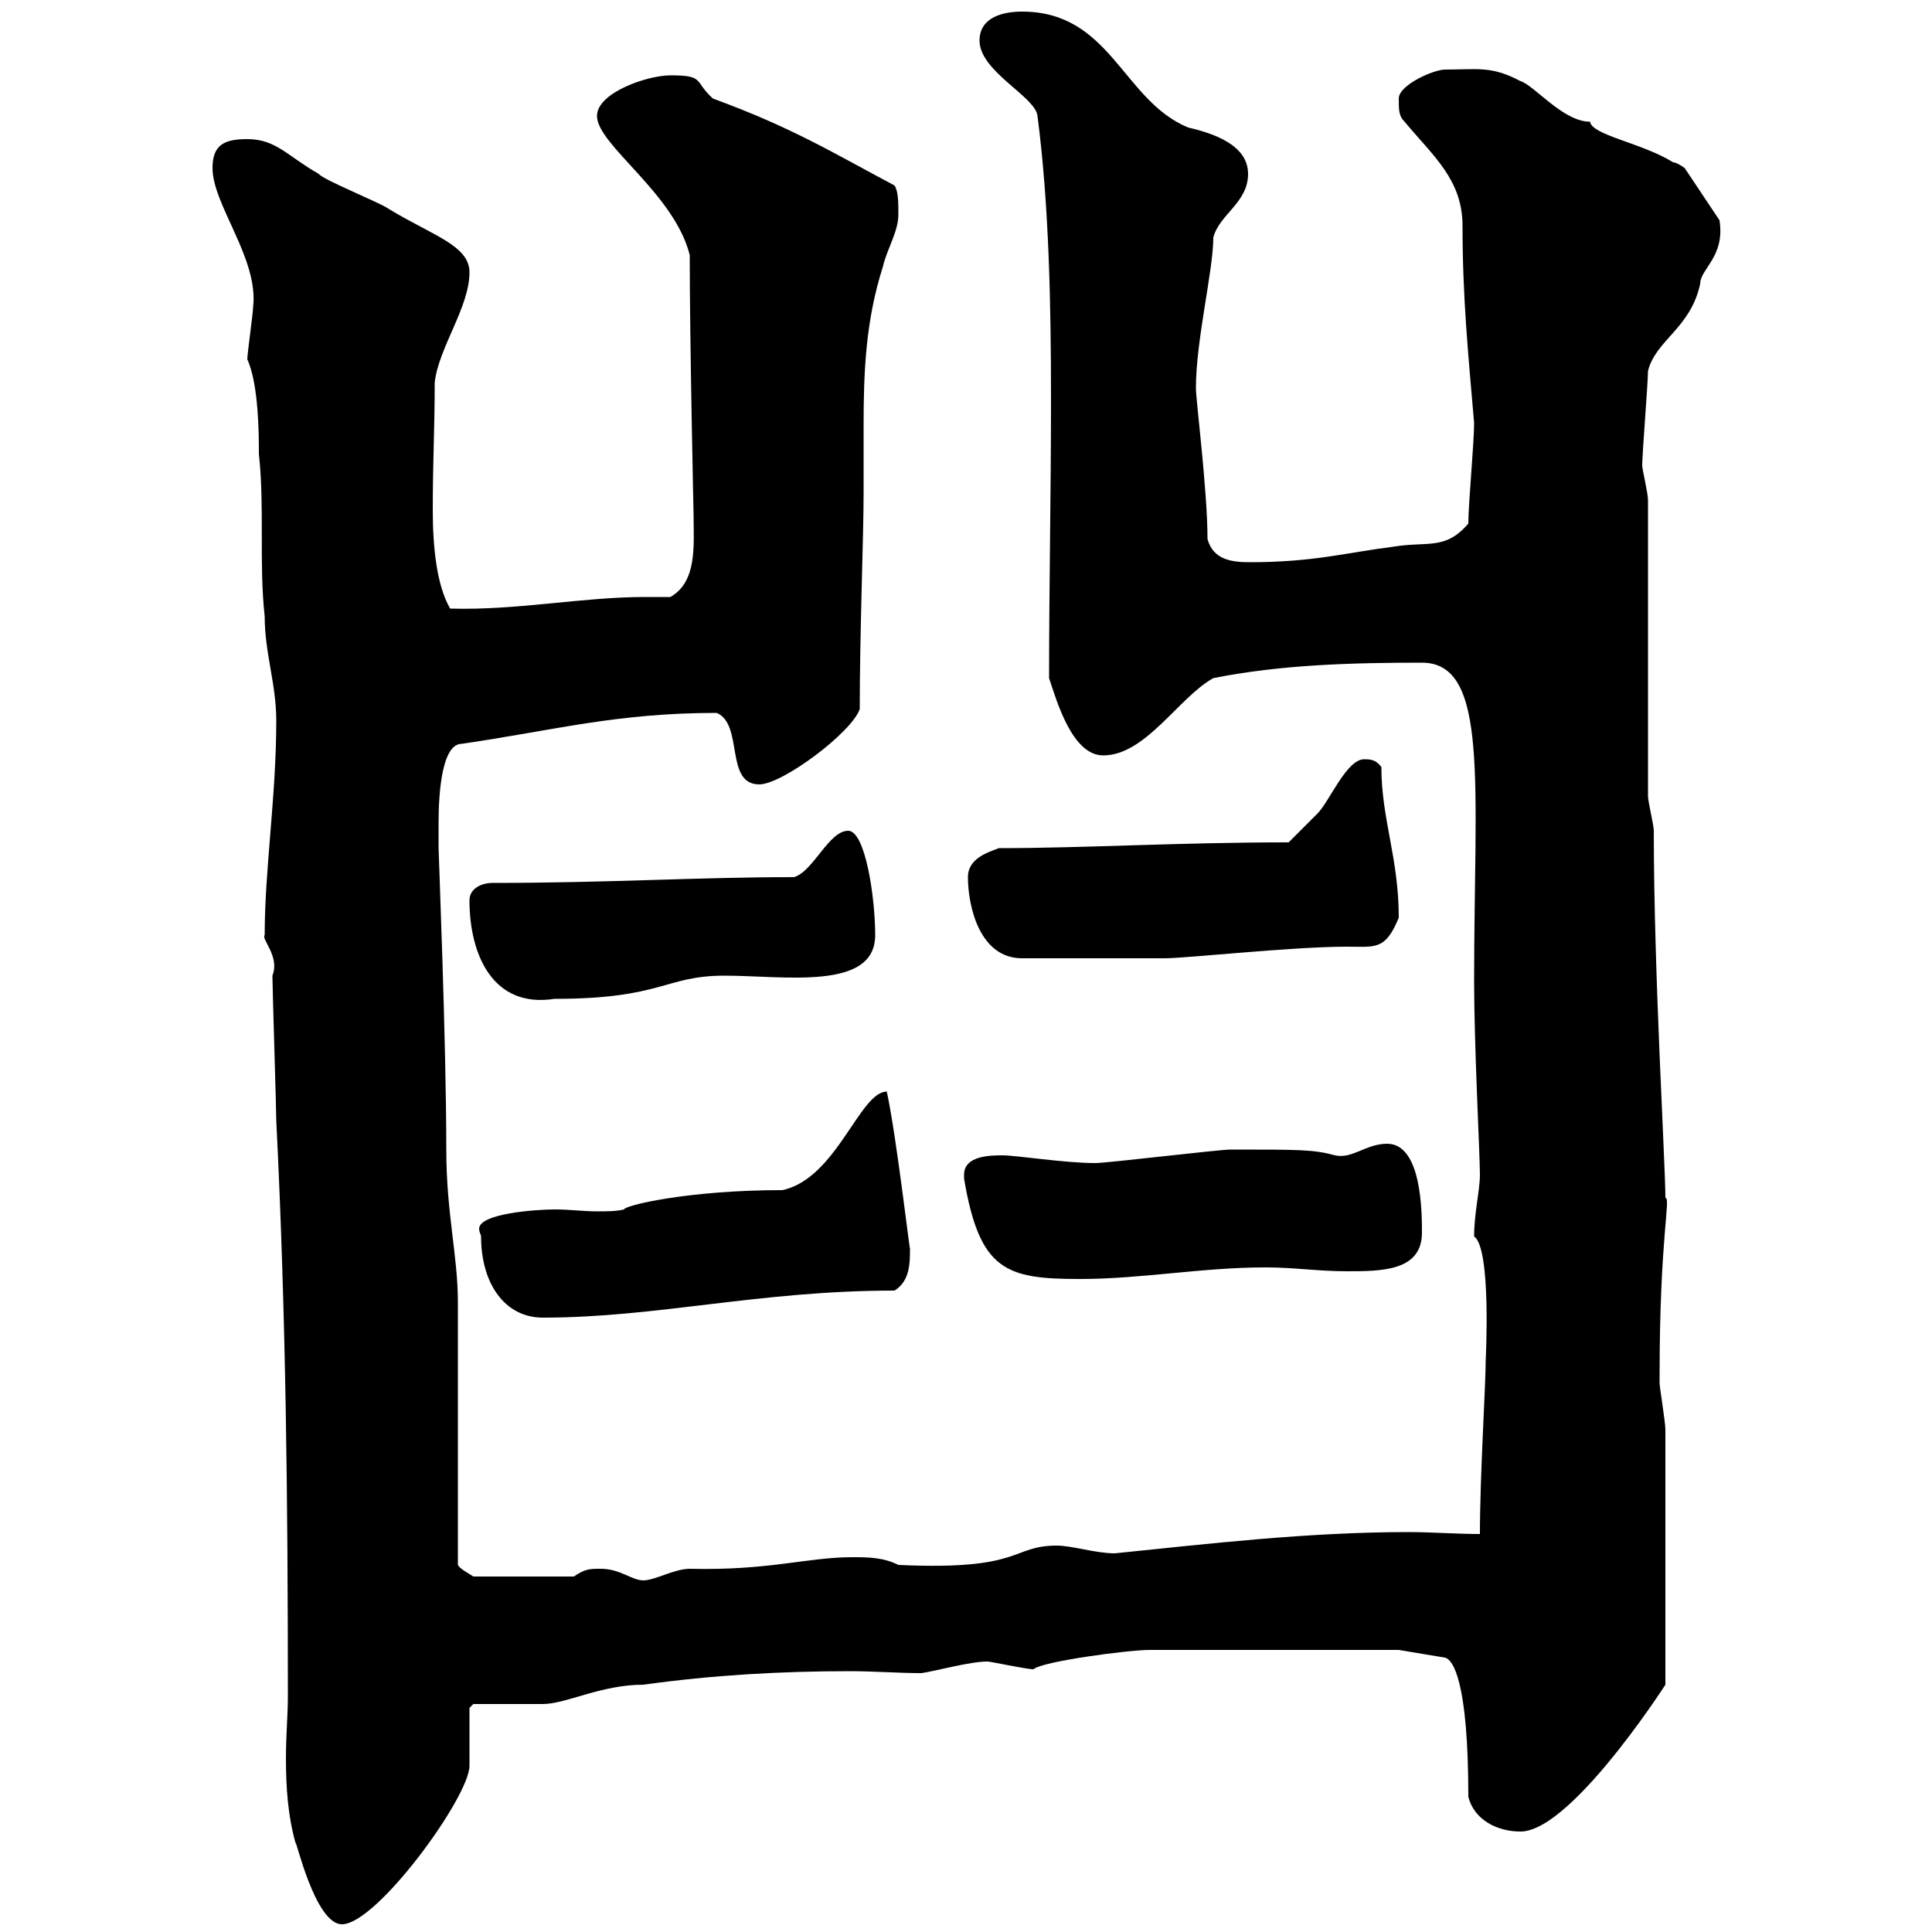 <svg xmlns="http://www.w3.org/2000/svg" xmlns:xlink="http://www.w3.org/1999/xlink" width="300" height="300"><path d="M41.10 145.20C40.50 145.80 43.50 148.50 42.30 151.50C42.30 153.30 42.90 172.20 42.90 174C44.40 204 44.70 233.10 44.70 263.40C44.70 266.40 44.40 269.40 44.40 273C44.40 277.50 44.70 282 45.90 286.20C45.90 285.30 48.90 298.80 53.10 298.80C58.50 298.80 72.90 279 72.90 274.20C72.90 272.40 72.90 266.40 72.90 265.20L73.50 264.60C75.30 264.60 82.50 264.60 84.30 264.60C87.90 264.60 93.30 261.60 99.90 261.60C110.70 260.10 121.20 259.50 132 259.50C135.60 259.50 139.50 259.80 143.10 259.80C145.20 259.50 150.60 258 153.30 258C153.90 258 159.30 259.20 160.50 259.20C161.70 258 175.20 256.20 178.50 256.20C186.30 256.20 207.30 256.20 217.20 256.20L224.40 257.40C225.60 257.70 228 261 228 279C228.90 282.60 232.50 284.40 236.10 284.40C244.50 284.40 260.70 258.30 258.60 261.60L258.60 222C258.60 220.80 257.70 215.40 257.70 214.80C257.70 213.60 257.70 213.60 257.70 213.60C257.70 192 259.50 186 258.60 186C258.60 180.60 256.80 151.20 256.80 129C256.80 128.10 255.90 124.50 255.90 123.60L255.90 77.70C255.90 76.50 255 72.90 255 72.30C255 70.50 255.90 59.40 255.90 57.60C257.10 52.80 262.50 51 264 44.10C264 41.70 267.90 39.90 267 34.20L261.60 26.10C261.60 26.10 260.40 25.20 259.80 25.20C255 22.20 247.20 21 246.90 18.90C242.70 18.90 238.20 13.20 236.10 12.60C231.60 10.20 229.50 10.80 224.40 10.80C222.60 10.80 217.20 13.20 217.20 15.30C217.20 17.10 217.20 18 218.10 18.90C222.60 24.30 227.10 27.90 227.10 35.10C227.10 46.20 228 55.20 228.90 65.70C228.90 68.70 228 78.30 228 81.30C224.40 85.50 221.70 84 216.30 84.90C209.10 85.80 204 87.30 194.10 87.30C191.40 87.30 188.40 87 187.50 83.70C187.50 76.20 185.70 62.10 185.70 60.30C185.70 52.80 188.40 42 188.40 36.90C189.30 33.30 193.80 31.50 193.80 27C193.80 22.50 188.40 20.70 184.50 19.80C174.30 15.60 172.50 1.80 158.70 1.80C155.70 1.80 152.10 2.70 152.10 6.30C152.10 11.10 160.80 15 161.10 18C162.90 31.80 163.20 47.40 163.20 62.10C163.20 76.50 162.90 91.20 162.90 105.30C164.10 108.90 166.50 117.30 171.30 117.30C177.90 117.30 183 108.30 188.40 105.30C198.90 103.20 210 102.90 220.80 102.90C231.30 102.90 228.90 121.80 228.90 152.40C228.90 162.30 229.80 179.40 229.80 182.40C229.80 184.80 228.90 188.40 228.90 192C231.60 193.80 230.70 211.20 230.70 211.20C230.70 215.10 229.80 229.20 229.80 238.20C226.20 238.20 222.30 237.90 218.70 237.90C203.10 237.90 187.80 239.70 173.10 241.20C170.10 241.20 166.50 240 164.10 240C156.90 240 159 243.90 139.50 243C137.10 241.80 134.70 241.80 132.30 241.80C125.40 241.80 119.40 243.90 107.10 243.60C104.70 243.60 101.70 245.40 99.90 245.40C98.10 245.40 96.30 243.60 93.30 243.60C91.50 243.60 90.90 243.60 89.10 244.80L73.50 244.80C72.60 244.20 71.40 243.60 71.10 243L71.10 202.20C71.10 195 69.30 188.40 69.30 178.50C69.30 162 68.10 132.30 68.10 131.70C68.10 130.80 68.10 129.60 68.10 127.80C68.10 122.70 68.70 115.50 71.70 115.50C86.10 113.40 95.70 110.70 111.30 110.70C115.50 112.50 112.50 121.80 117.90 121.80C121.50 121.80 132.30 113.70 133.50 110.10C133.50 98.10 134.10 83.40 134.10 76.50C134.10 72.90 134.10 69.30 134.10 66C134.10 57.90 134.40 49.80 137.10 41.40C137.70 38.70 139.50 36 139.50 33.30C139.50 31.50 139.50 29.70 138.90 28.80C129.30 23.70 123 19.80 110.70 15.30C107.70 12.60 109.50 11.70 104.10 11.70C100.50 11.70 92.70 14.40 92.70 18C92.70 22.50 104.70 30 107.10 39.60C107.10 53.10 107.70 79.80 107.70 80.10C107.70 84.60 108.30 90.30 104.10 92.70C102.90 92.70 101.70 92.70 100.20 92.70C90.30 92.70 80.40 94.80 69.90 94.50C67.80 90.90 67.20 84.90 67.20 79.20C67.20 71.40 67.50 66.90 67.50 59.40C68.10 54 72.90 47.70 72.90 42.30C72.90 38.10 67.20 36.60 60.30 32.40C59.10 31.50 50.10 27.90 49.50 27C44.70 24.30 42.90 21.60 38.40 21.60C34.80 21.60 33 22.50 33 26.10C33 31.80 40.20 40.20 39.30 47.70C39.30 48.60 38.40 54.90 38.40 55.80C40.20 59.70 40.20 67.80 40.20 70.50C41.10 78.60 40.20 87.60 41.10 95.70C41.10 101.40 42.90 106.20 42.90 111.90C42.90 123.60 41.10 135 41.10 145.20ZM74.70 192C74.70 199.20 78.30 204.60 84.30 204.60C102 204.60 117.90 200.40 138.90 200.40C141.30 198.90 141.30 196.20 141.30 193.80C141.30 194.70 139.20 176.40 137.70 169.50C133.50 169.50 129.90 183 121.50 184.80C106.80 184.80 96.90 187.20 96.90 187.80C95.70 188.10 94.20 188.10 92.70 188.10C90.60 188.10 88.50 187.80 86.10 187.80C83.40 187.80 74.40 188.40 74.40 190.80C74.40 191.40 74.70 191.70 74.70 192ZM149.70 182.40C149.70 182.40 149.70 183 149.70 183C152.10 197.40 156.30 198.60 167.70 198.60C177.30 198.60 186.60 196.80 196.50 196.80C201 196.80 204.60 197.40 209.10 197.40C214.50 197.40 220.80 197.40 220.80 191.40C220.80 188.40 220.80 177.60 215.40 177.60C212.10 177.60 210 180 207.30 179.40C204 178.50 201.90 178.50 191.10 178.50C189.30 178.50 171.90 180.60 170.10 180.60C165.30 180.60 157.80 179.40 155.70 179.40C153.90 179.40 149.70 179.40 149.70 182.40ZM72.90 139.80C72.90 148.20 76.50 156.60 86.10 155.10C102.90 155.10 103.20 151.50 112.50 151.50C121.80 151.50 135.90 153.90 135.90 145.20C135.90 139.50 134.40 129 131.70 129C128.70 129 126.30 135.30 123.30 136.20C108.30 136.20 94.50 137.10 76.50 137.10C74.70 137.10 72.90 138 72.90 139.80ZM150.30 136.20C150.30 140.70 152.10 148.80 158.70 148.80L180.90 148.80C184.20 148.80 200.70 147 209.10 147C213.60 147 215.10 147.60 217.20 142.50C217.20 133.20 214.50 127.20 214.50 119.10C213.60 117.90 212.70 117.90 211.80 117.90C209.10 117.90 206.40 124.50 204.60 126.30C203.70 127.20 201 129.90 200.10 130.80C183 130.80 168.30 131.70 155.10 131.70C153.60 132.30 150.30 133.20 150.30 136.20Z"/></svg>